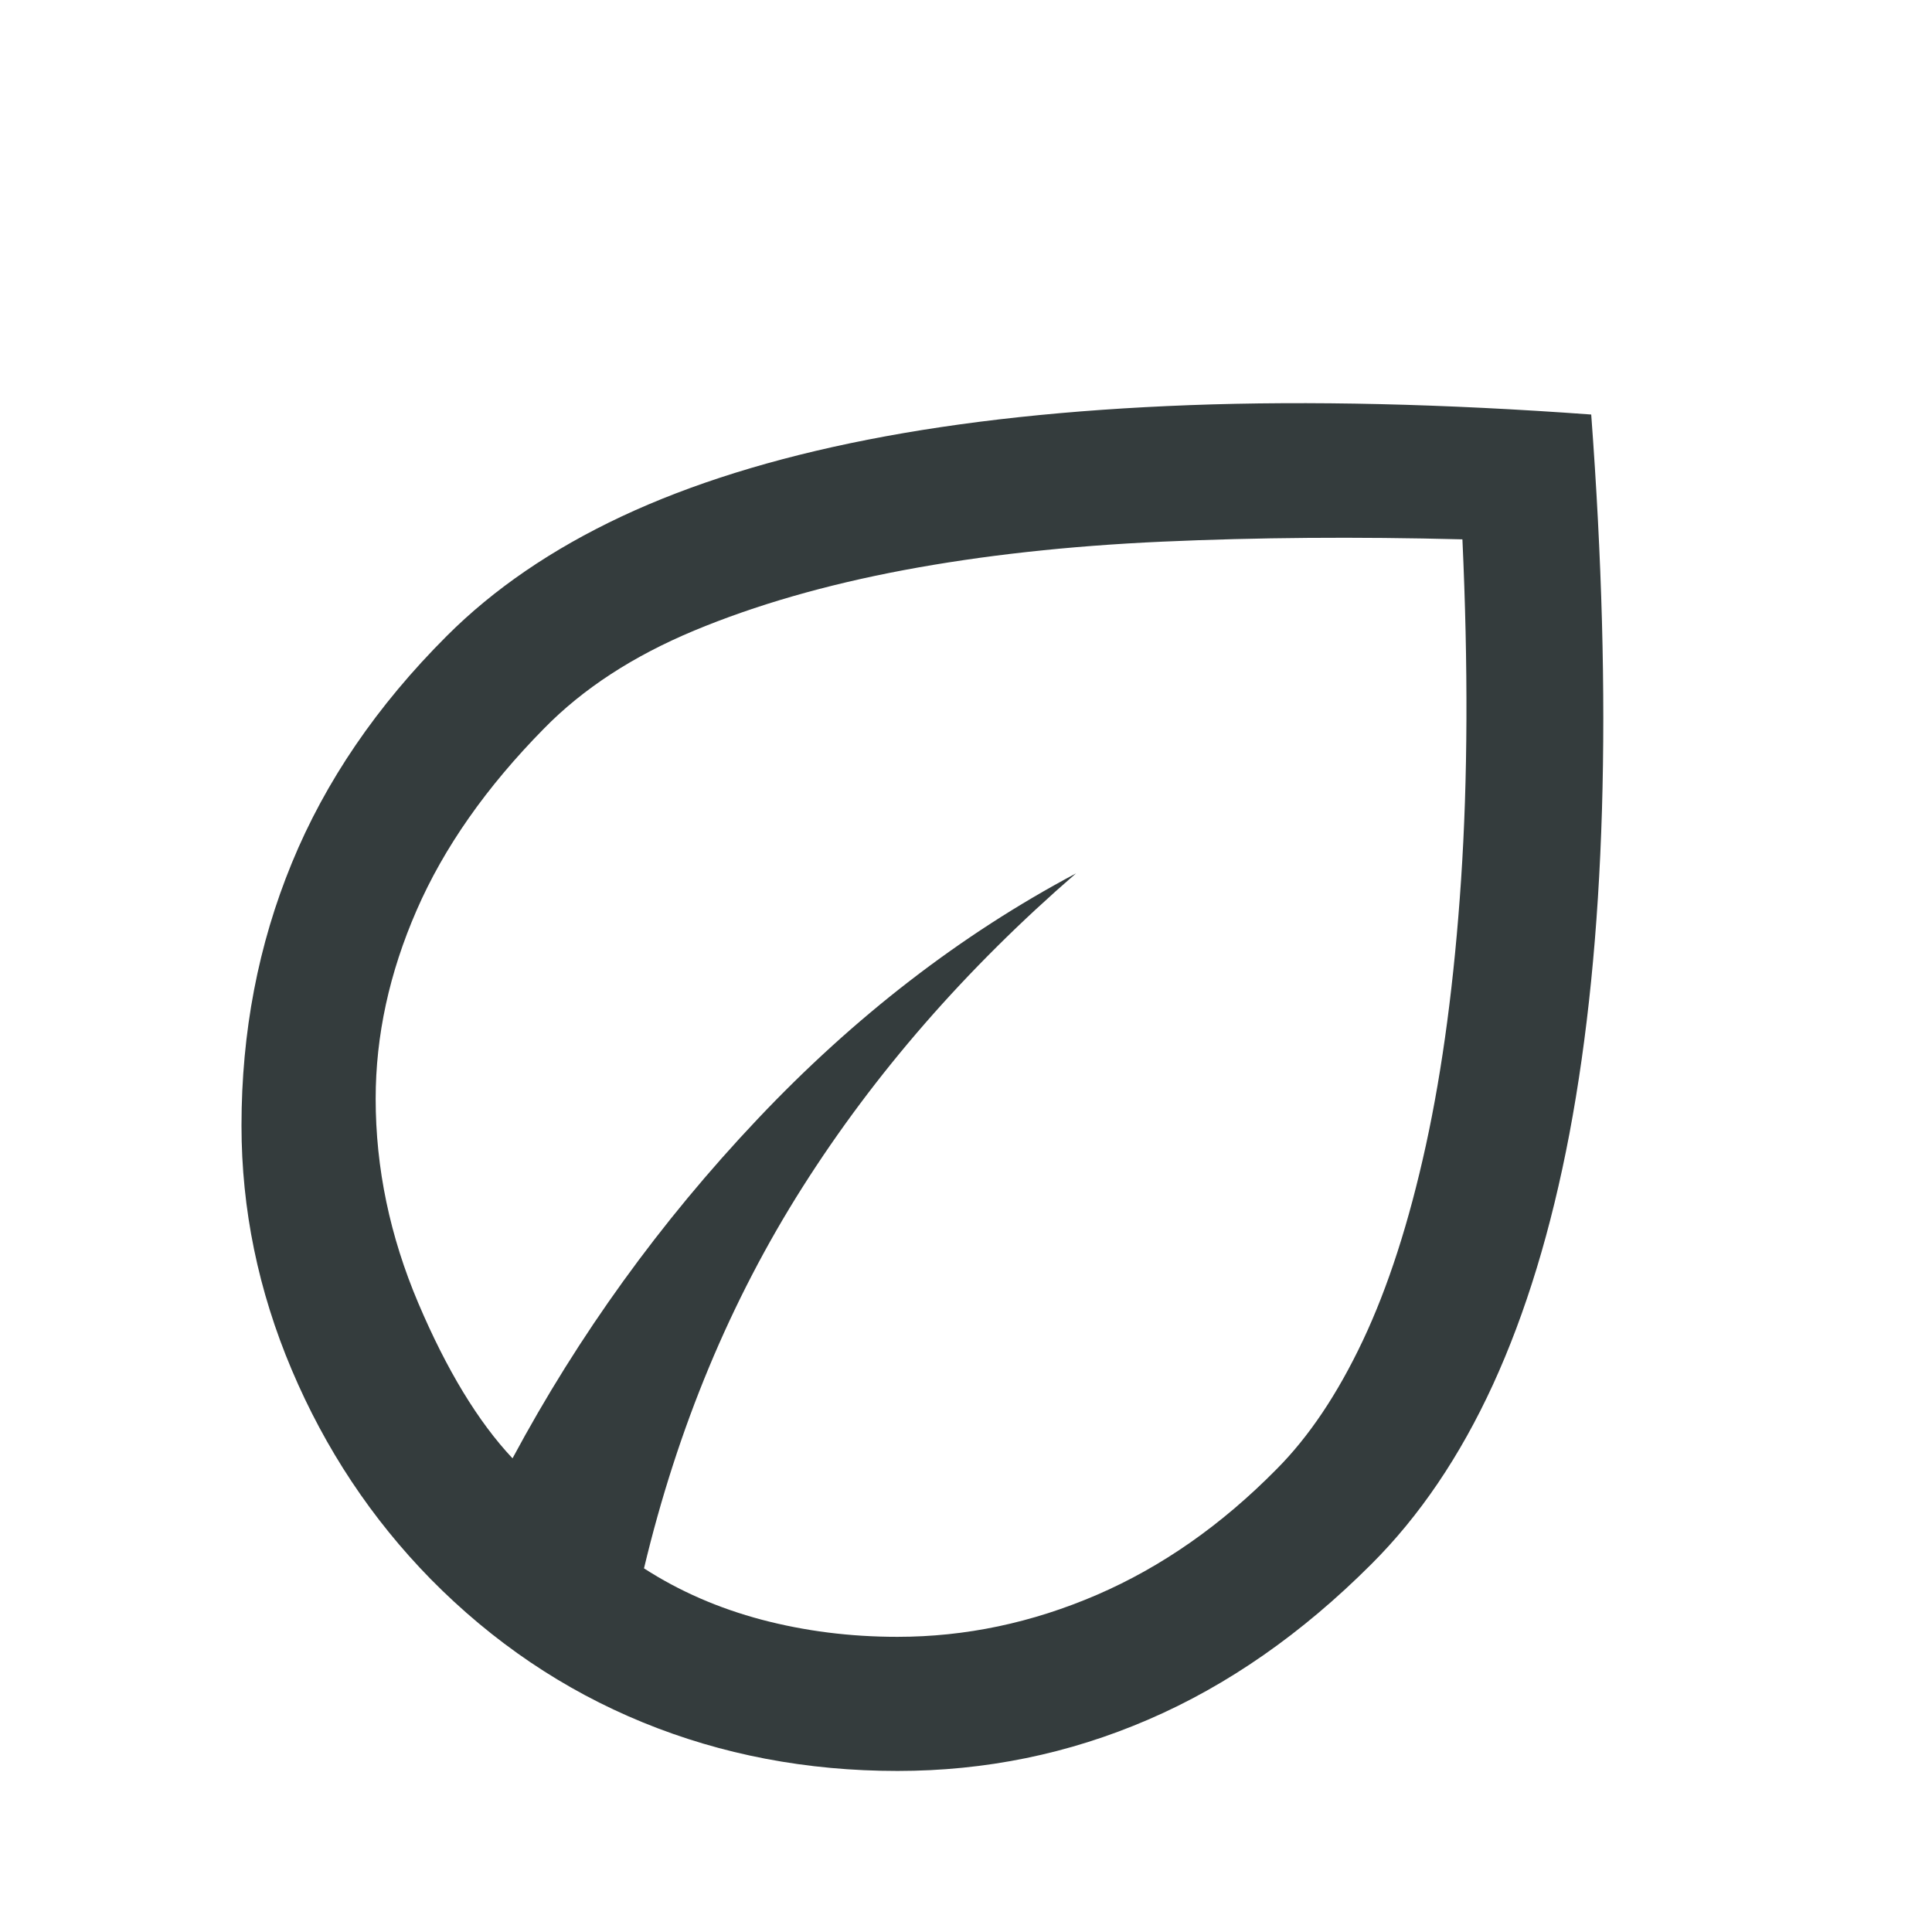 <svg width="36" height="36" viewBox="0 0 36 36" fill="none" xmlns="http://www.w3.org/2000/svg">
<path d="M8.025 29.424C6.923 28.299 6.061 27 5.436 25.524C4.812 24.049 4.5 22.533 4.5 20.974C4.5 19.233 4.812 17.602 5.438 16.081C6.062 14.56 7.025 13.149 8.325 11.85C9.2 10.975 10.285 10.233 11.581 9.624C12.877 9.016 14.406 8.539 16.169 8.193C17.931 7.847 19.931 7.633 22.169 7.549C24.406 7.466 26.9 7.524 29.65 7.724C29.85 10.408 29.917 12.866 29.85 15.1C29.783 17.333 29.581 19.341 29.244 21.125C28.906 22.908 28.431 24.467 27.819 25.801C27.206 27.135 26.45 28.252 25.55 29.149C24.258 30.441 22.873 31.406 21.394 32.043C19.915 32.681 18.358 32.999 16.725 32.999C15.033 32.999 13.45 32.697 11.975 32.093C10.5 31.489 9.183 30.599 8.025 29.424ZM12 29.224C12.658 29.649 13.39 29.968 14.194 30.181C14.998 30.393 15.841 30.5 16.723 30.5C17.991 30.5 19.229 30.239 20.438 29.718C21.646 29.197 22.762 28.416 23.788 27.375C24.387 26.774 24.923 25.977 25.394 24.981C25.865 23.985 26.256 22.772 26.569 21.343C26.881 19.914 27.1 18.264 27.225 16.393C27.35 14.522 27.358 12.408 27.25 10.05C25.275 9.999 23.41 10.014 21.656 10.093C19.902 10.172 18.296 10.35 16.837 10.624C15.379 10.899 14.079 11.274 12.938 11.749C11.796 12.225 10.863 12.833 10.137 13.575C9.062 14.666 8.271 15.795 7.763 16.962C7.254 18.129 7 19.299 7 20.474C7 21.766 7.265 23.035 7.794 24.281C8.323 25.526 8.908 26.491 9.55 27.174C10.783 24.875 12.304 22.768 14.113 20.856C15.921 18.943 17.9 17.416 20.05 16.274C18 18.049 16.302 19.997 14.956 22.118C13.61 24.239 12.625 26.608 12 29.224Z" fill="#343C3D"/>
</svg>
